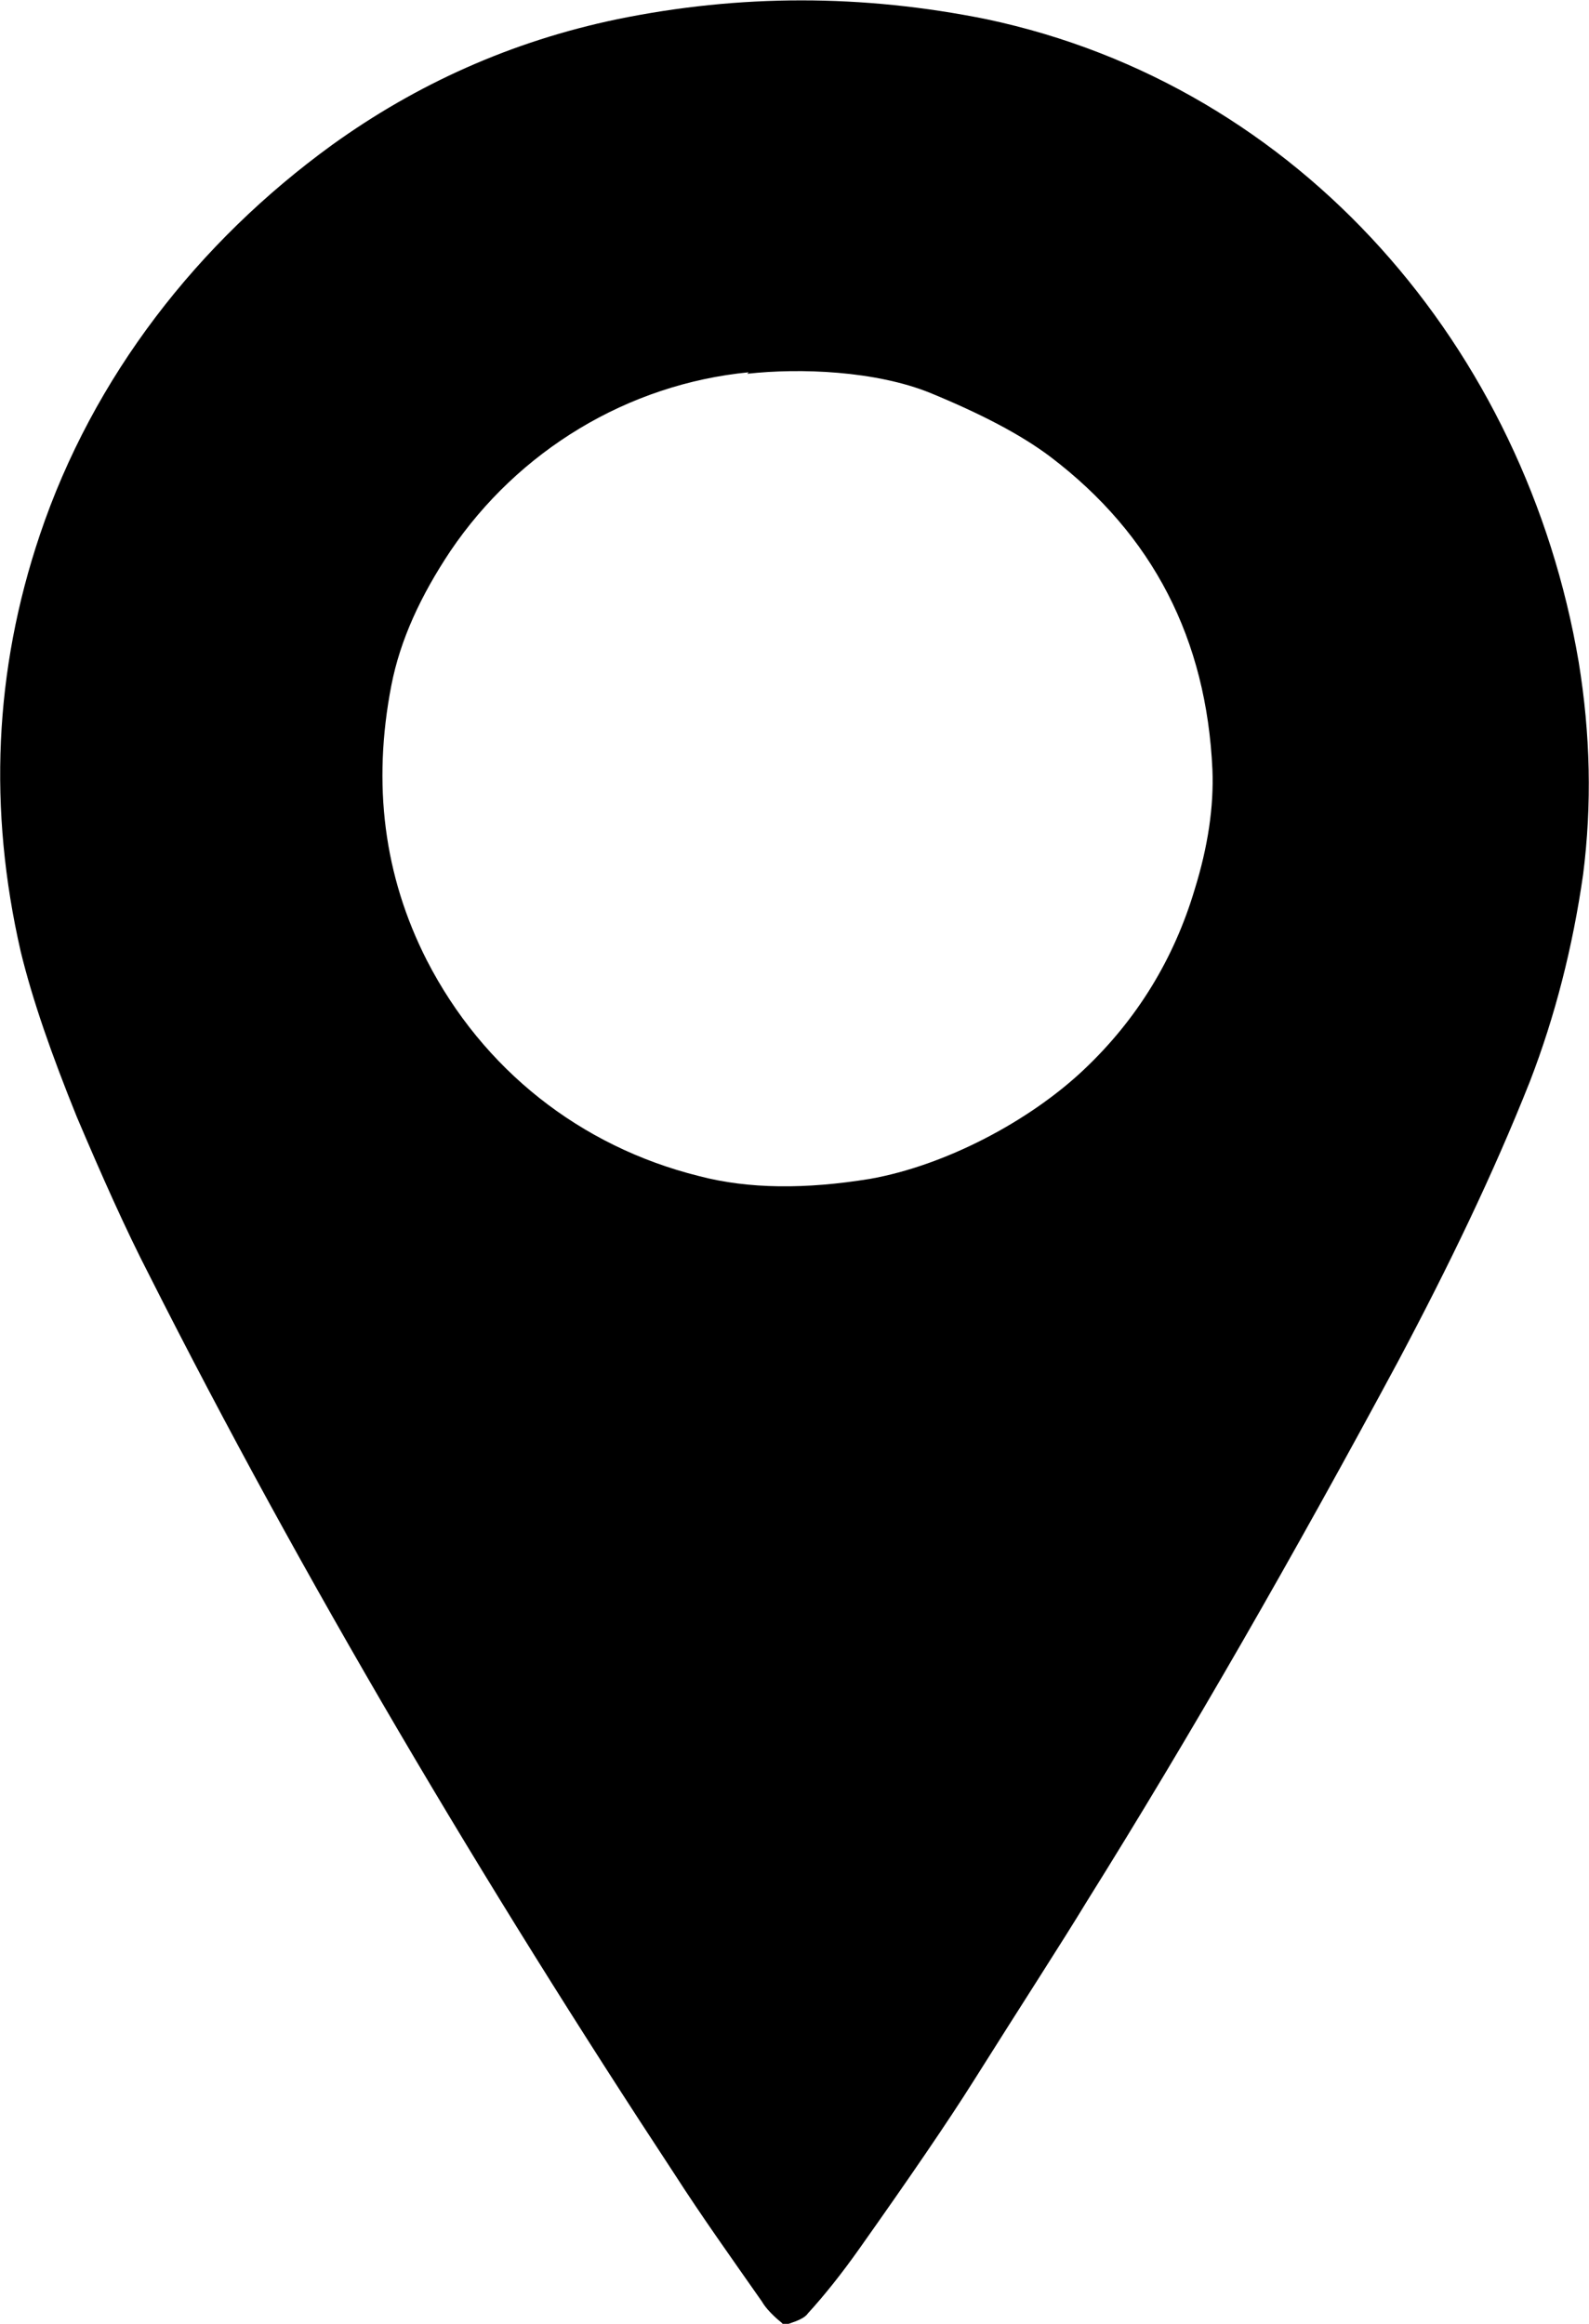 <?xml version="1.0" encoding="UTF-8"?>
<svg id="_レイヤー_2" data-name="レイヤー 2" xmlns="http://www.w3.org/2000/svg" viewBox="0 0 10.76 15.73">
  <g id="_レイヤー_1-2" data-name="レイヤー 1">
    <path d="M5.29,15.72s-.09-.07-.13-.14c-.21-.3-.41-.58-.59-.86-1.29-1.96-2.52-4.03-3.56-6.09-.16-.31-.32-.67-.49-1.07-.17-.42-.3-.79-.38-1.12-.22-.96-.18-1.9.13-2.82.36-1.07,1.07-1.98,1.98-2.64.57-.41,1.21-.7,1.93-.85.83-.17,1.66-.17,2.5,0,2.13.45,3.65,2.23,4.01,4.35.08.49.09.97.03,1.44-.07.49-.19.96-.36,1.4-.25.63-.55,1.25-.89,1.89-.71,1.32-1.41,2.54-2.11,3.66-.17.28-.43.68-.77,1.22-.17.27-.43.65-.77,1.13-.12.17-.24.32-.35.44-.02.03-.07.05-.13.07-.01,0-.03,0-.04,0M5.07,2.52c-.82.08-1.56.53-2.02,1.21-.2.3-.34.6-.4.91-.13.67-.05,1.29.24,1.86.38.74,1.04,1.26,1.84,1.46.34.09.73.09,1.16.02.51-.09,1.08-.39,1.45-.74.36-.34.61-.75.75-1.22.09-.29.13-.56.12-.81-.04-.88-.4-1.59-1.1-2.12-.2-.15-.47-.29-.81-.43-.37-.15-.88-.17-1.24-.13h0Z"/>
  </g>
</svg>